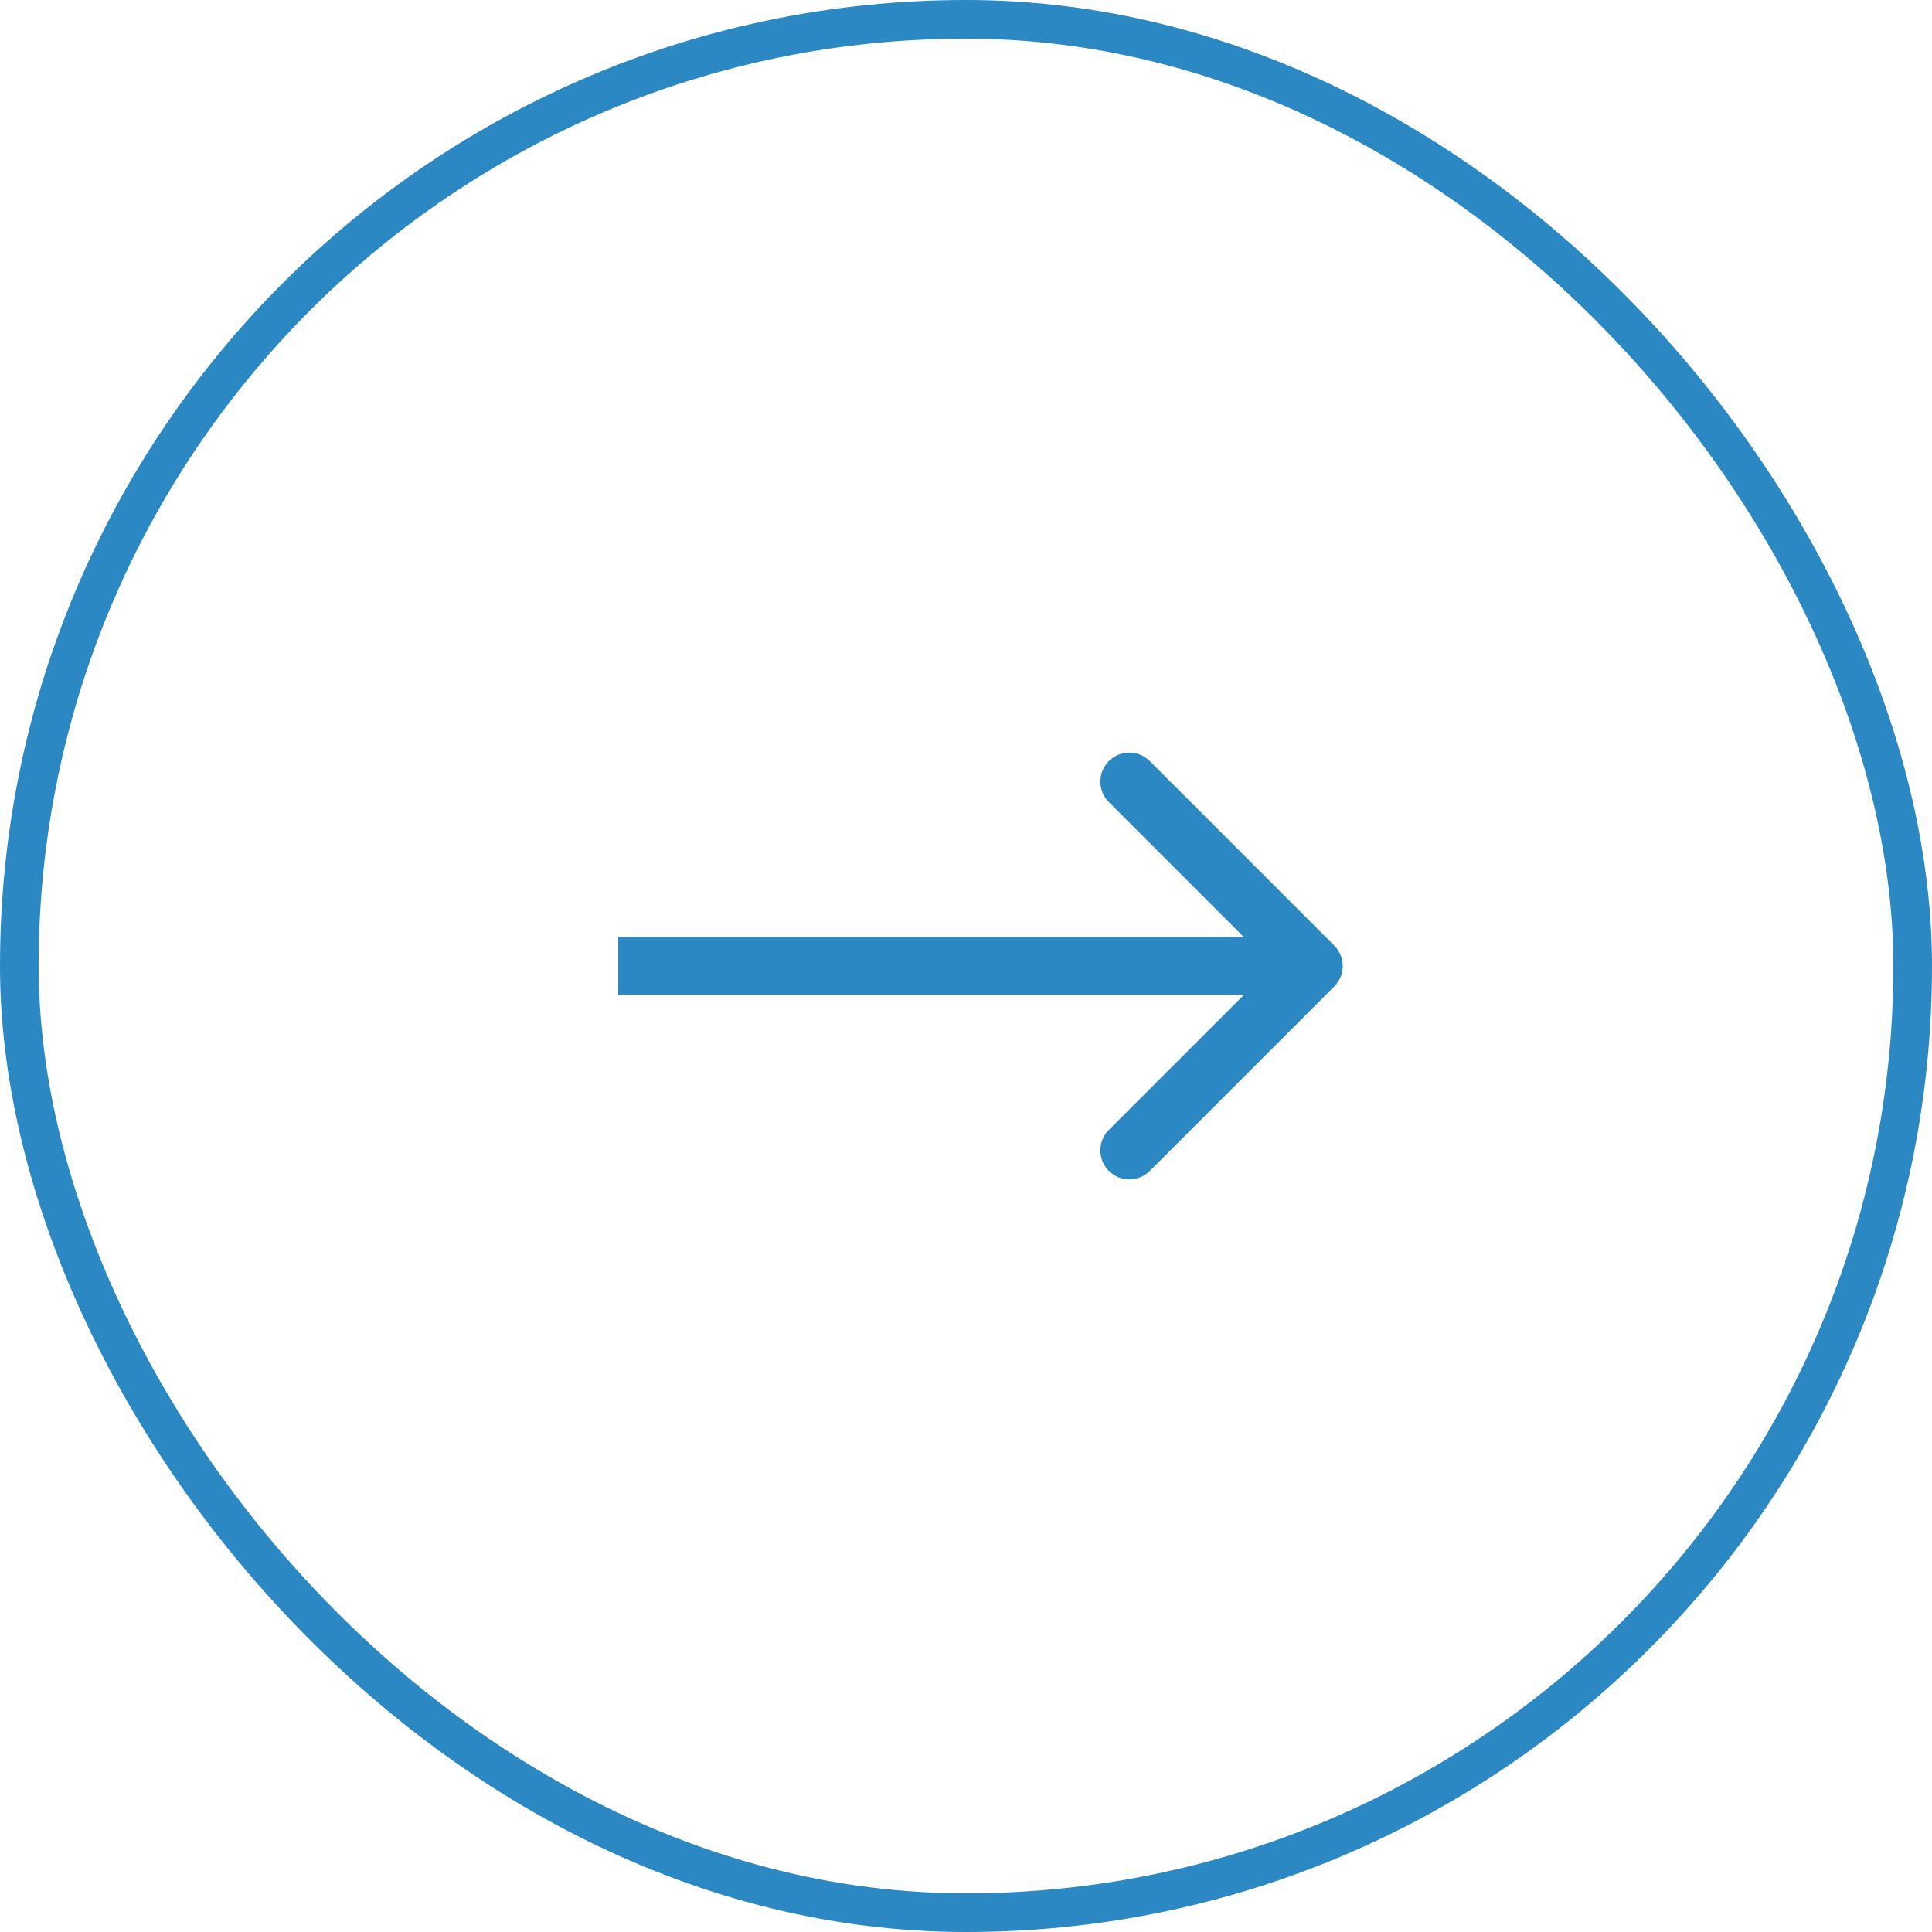 <svg width="50" height="50" viewBox="0 0 50 50" fill="none" xmlns="http://www.w3.org/2000/svg">
<rect x="0.5" y="0.5" width="49" height="49" rx="24.5" stroke="#2B88C2"/>
<path d="M34.53 25.53C34.823 25.237 34.823 24.763 34.53 24.47L29.757 19.697C29.465 19.404 28.99 19.404 28.697 19.697C28.404 19.99 28.404 20.465 28.697 20.757L32.939 25L28.697 29.243C28.404 29.535 28.404 30.01 28.697 30.303C28.99 30.596 29.465 30.596 29.757 30.303L34.53 25.53ZM16 25V25.75H34V25V24.25H16V25Z" fill="#2B88C2"/>
</svg>
